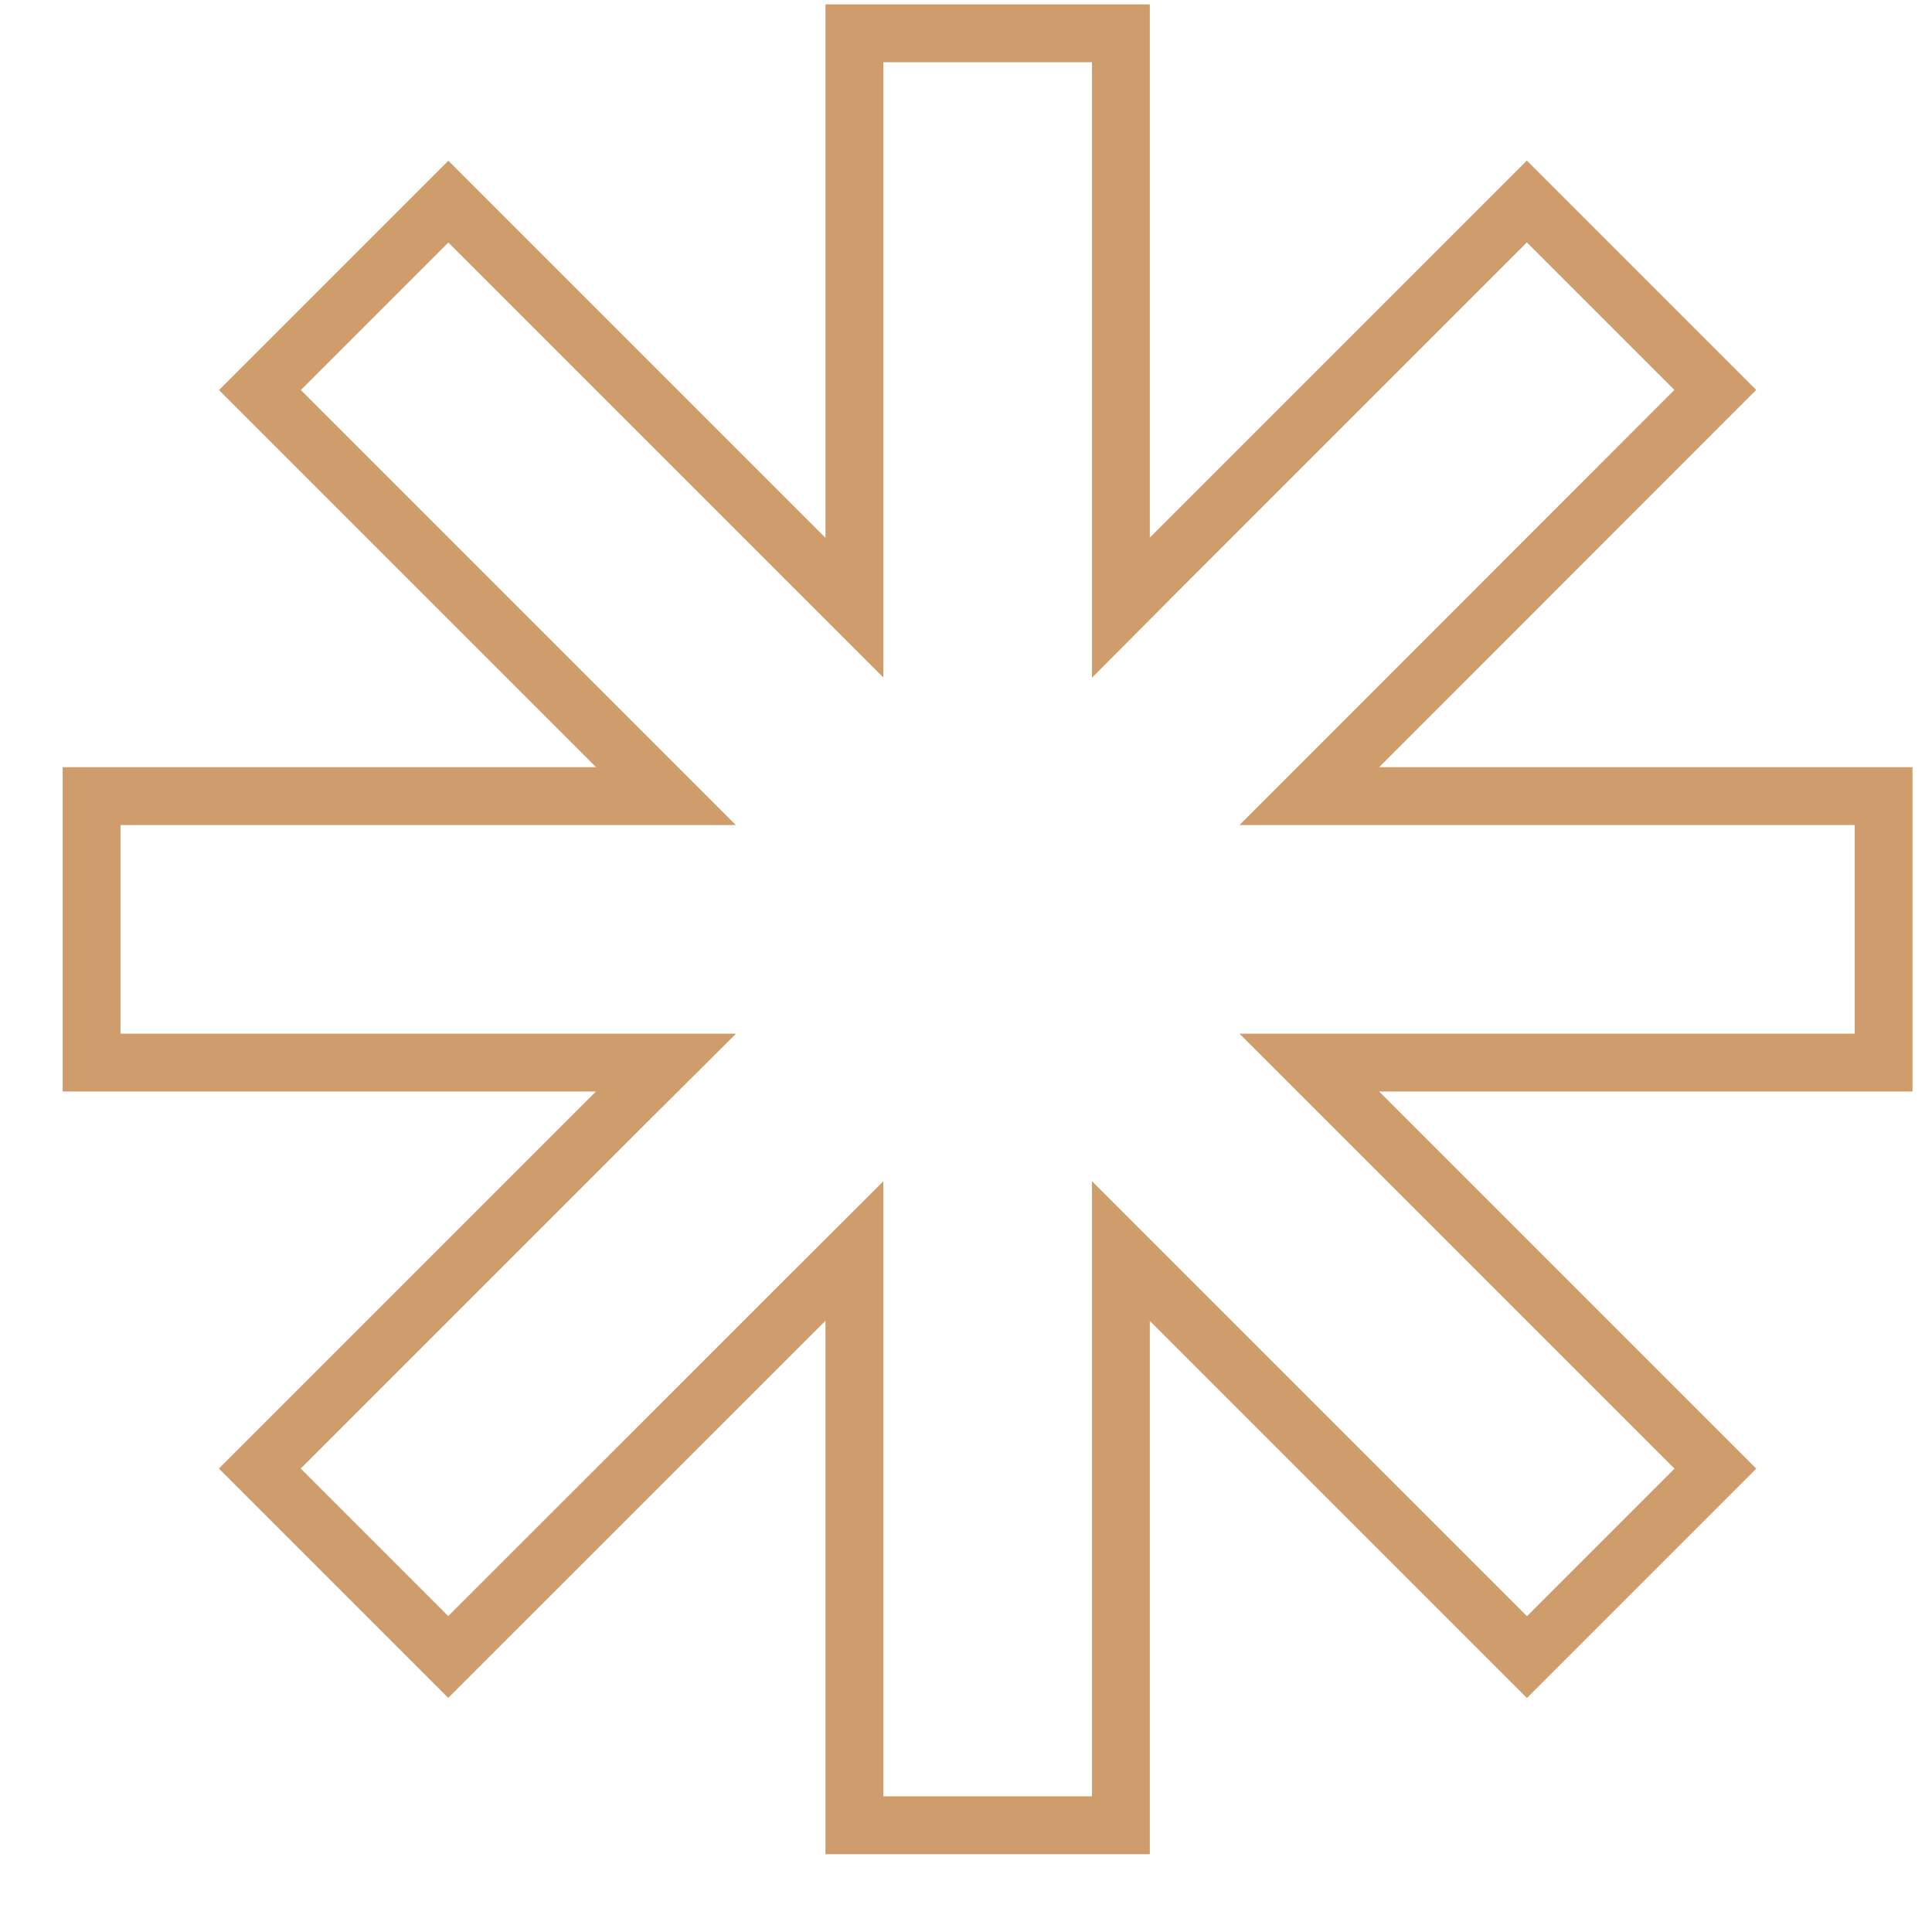 <svg xmlns="http://www.w3.org/2000/svg" width="17" height="17" viewBox="0 0 17 17" fill="none"><path d="M9.863 0.293V5.347L10.296 4.912L13.435 1.773L15.093 3.431L11.955 6.571L11.521 7.005H16.574V9.35H11.521L15.094 12.923L13.436 14.581L9.863 11.008V16.061H7.518V11.008L7.083 11.442L3.944 14.58L2.286 12.922L5.425 9.783L5.86 9.35H0.806V7.005H5.86L2.287 3.432L3.945 1.774L7.518 5.347V0.293H9.863Z" stroke="#CE9D6B" stroke-width="0.509"></path></svg>